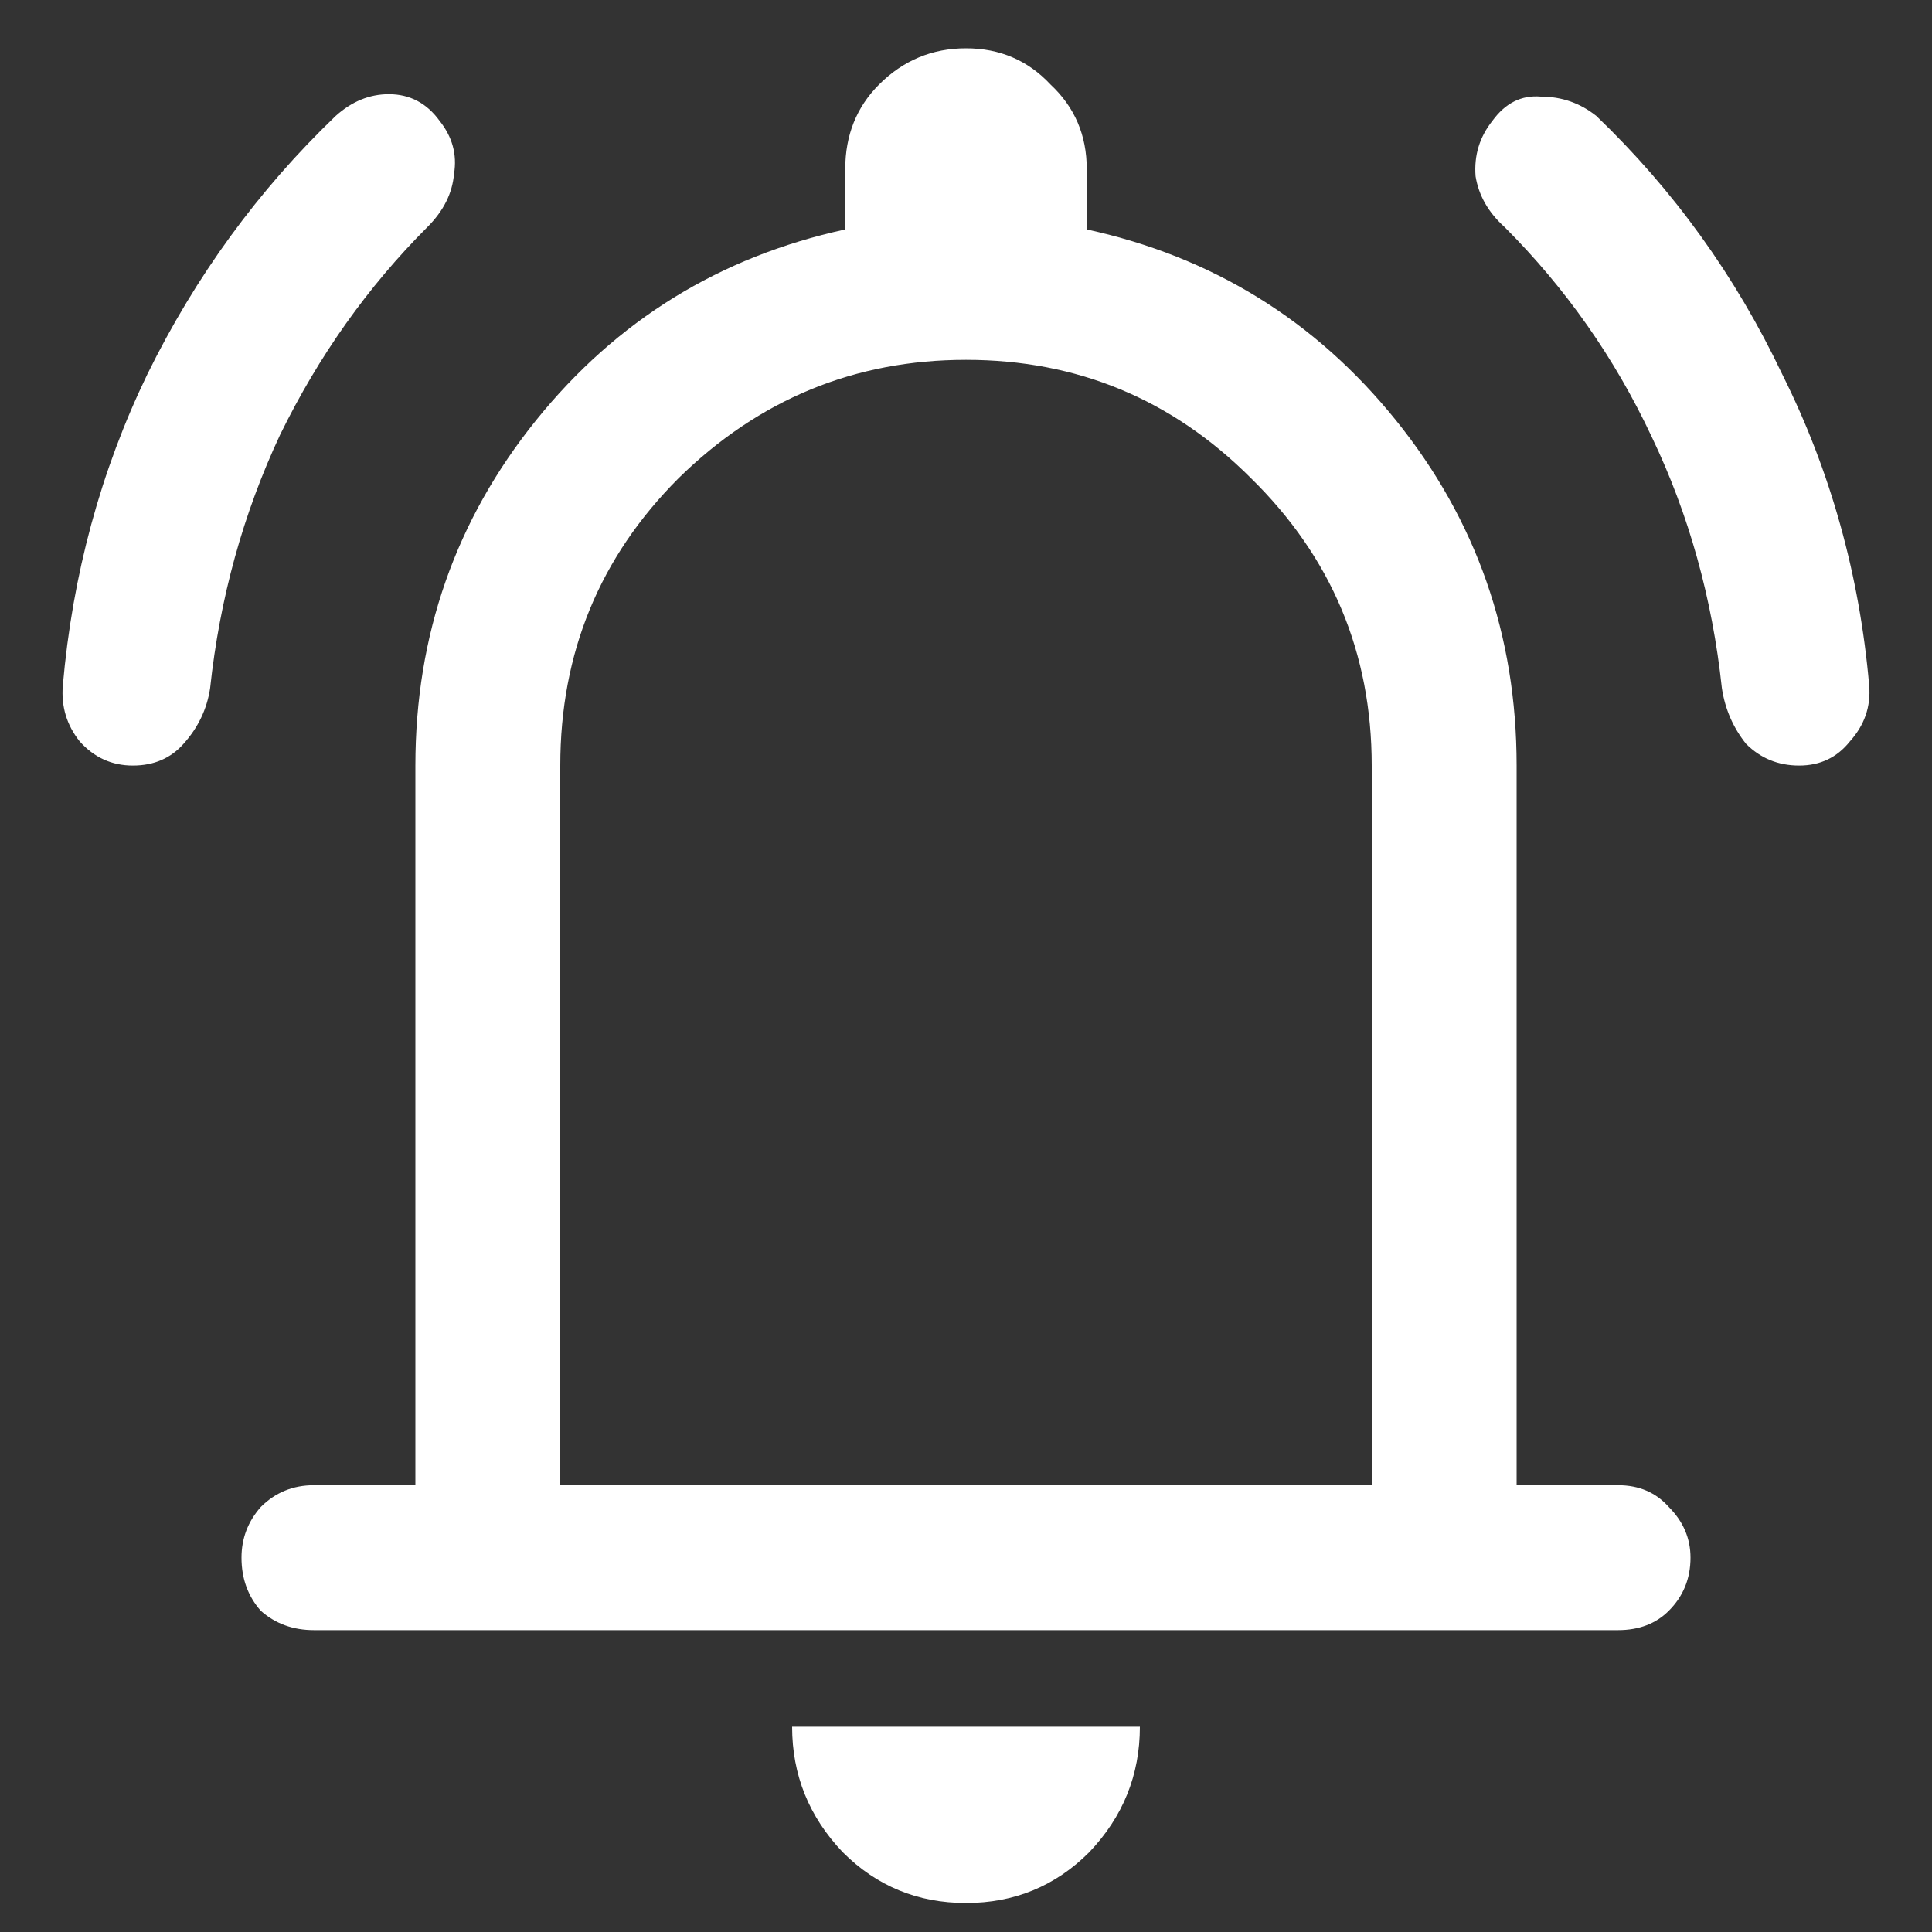 <svg xmlns="http://www.w3.org/2000/svg" fill="none" viewBox="0 0 20 20" height="20" width="20">
<rect x="0" y="0" width="20" height="20" fill="#333333" stroke="none"/>
<path fill="white" d="M3.25 16.875C3.033 16.875 2.85 16.808 2.7 16.675C2.567 16.525 2.5 16.342 2.5 16.125C2.5 15.925 2.567 15.75 2.7 15.6C2.85 15.45 3.033 15.375 3.25 15.375H4.3V7.925C4.3 6.575 4.717 5.383 5.55 4.35C6.383 3.317 7.45 2.658 8.75 2.375V1.75C8.75 1.4 8.867 1.108 9.1 0.875C9.35 0.625 9.65 0.5 10 0.5C10.35 0.5 10.642 0.625 10.875 0.875C11.125 1.108 11.25 1.4 11.25 1.75V2.375C12.55 2.658 13.617 3.317 14.45 4.35C15.283 5.383 15.7 6.575 15.7 7.925V15.375H16.75C16.967 15.375 17.142 15.45 17.275 15.6C17.425 15.75 17.5 15.925 17.5 16.125C17.5 16.342 17.425 16.525 17.275 16.675C17.142 16.808 16.967 16.875 16.75 16.875H3.25ZM10 19.7C9.5 19.7 9.075 19.525 8.725 19.175C8.375 18.808 8.2 18.375 8.2 17.875H11.8C11.8 18.375 11.625 18.808 11.275 19.175C10.925 19.525 10.5 19.7 10 19.7ZM5.8 15.375H14.2V7.925C14.2 6.758 13.783 5.767 12.95 4.95C12.133 4.133 11.15 3.725 10 3.725C8.85 3.725 7.858 4.133 7.025 4.95C6.208 5.767 5.8 6.758 5.8 7.925V15.375ZM1.375 7.925C1.158 7.925 0.975 7.842 0.825 7.675C0.692 7.508 0.633 7.317 0.65 7.1C0.75 5.95 1.042 4.875 1.525 3.875C2.025 2.858 2.675 1.967 3.475 1.2C3.642 1.05 3.825 0.975 4.025 0.975C4.242 0.975 4.417 1.067 4.55 1.25C4.683 1.417 4.733 1.6 4.7 1.8C4.683 2 4.592 2.183 4.425 2.35C3.808 2.967 3.3 3.683 2.9 4.5C2.517 5.317 2.275 6.192 2.175 7.125C2.142 7.342 2.05 7.533 1.9 7.7C1.767 7.85 1.592 7.925 1.375 7.925ZM18.625 7.925C18.408 7.925 18.225 7.85 18.075 7.7C17.942 7.533 17.858 7.342 17.825 7.125C17.725 6.192 17.483 5.325 17.1 4.525C16.717 3.708 16.208 2.983 15.575 2.35C15.408 2.2 15.308 2.025 15.275 1.825C15.258 1.608 15.317 1.417 15.45 1.25C15.583 1.067 15.75 0.983 15.95 1C16.167 1 16.358 1.067 16.525 1.2C17.325 1.967 17.967 2.858 18.45 3.875C18.95 4.875 19.25 5.95 19.35 7.1C19.367 7.317 19.3 7.508 19.15 7.675C19.017 7.842 18.842 7.925 18.625 7.925Z"></path>
</svg>
